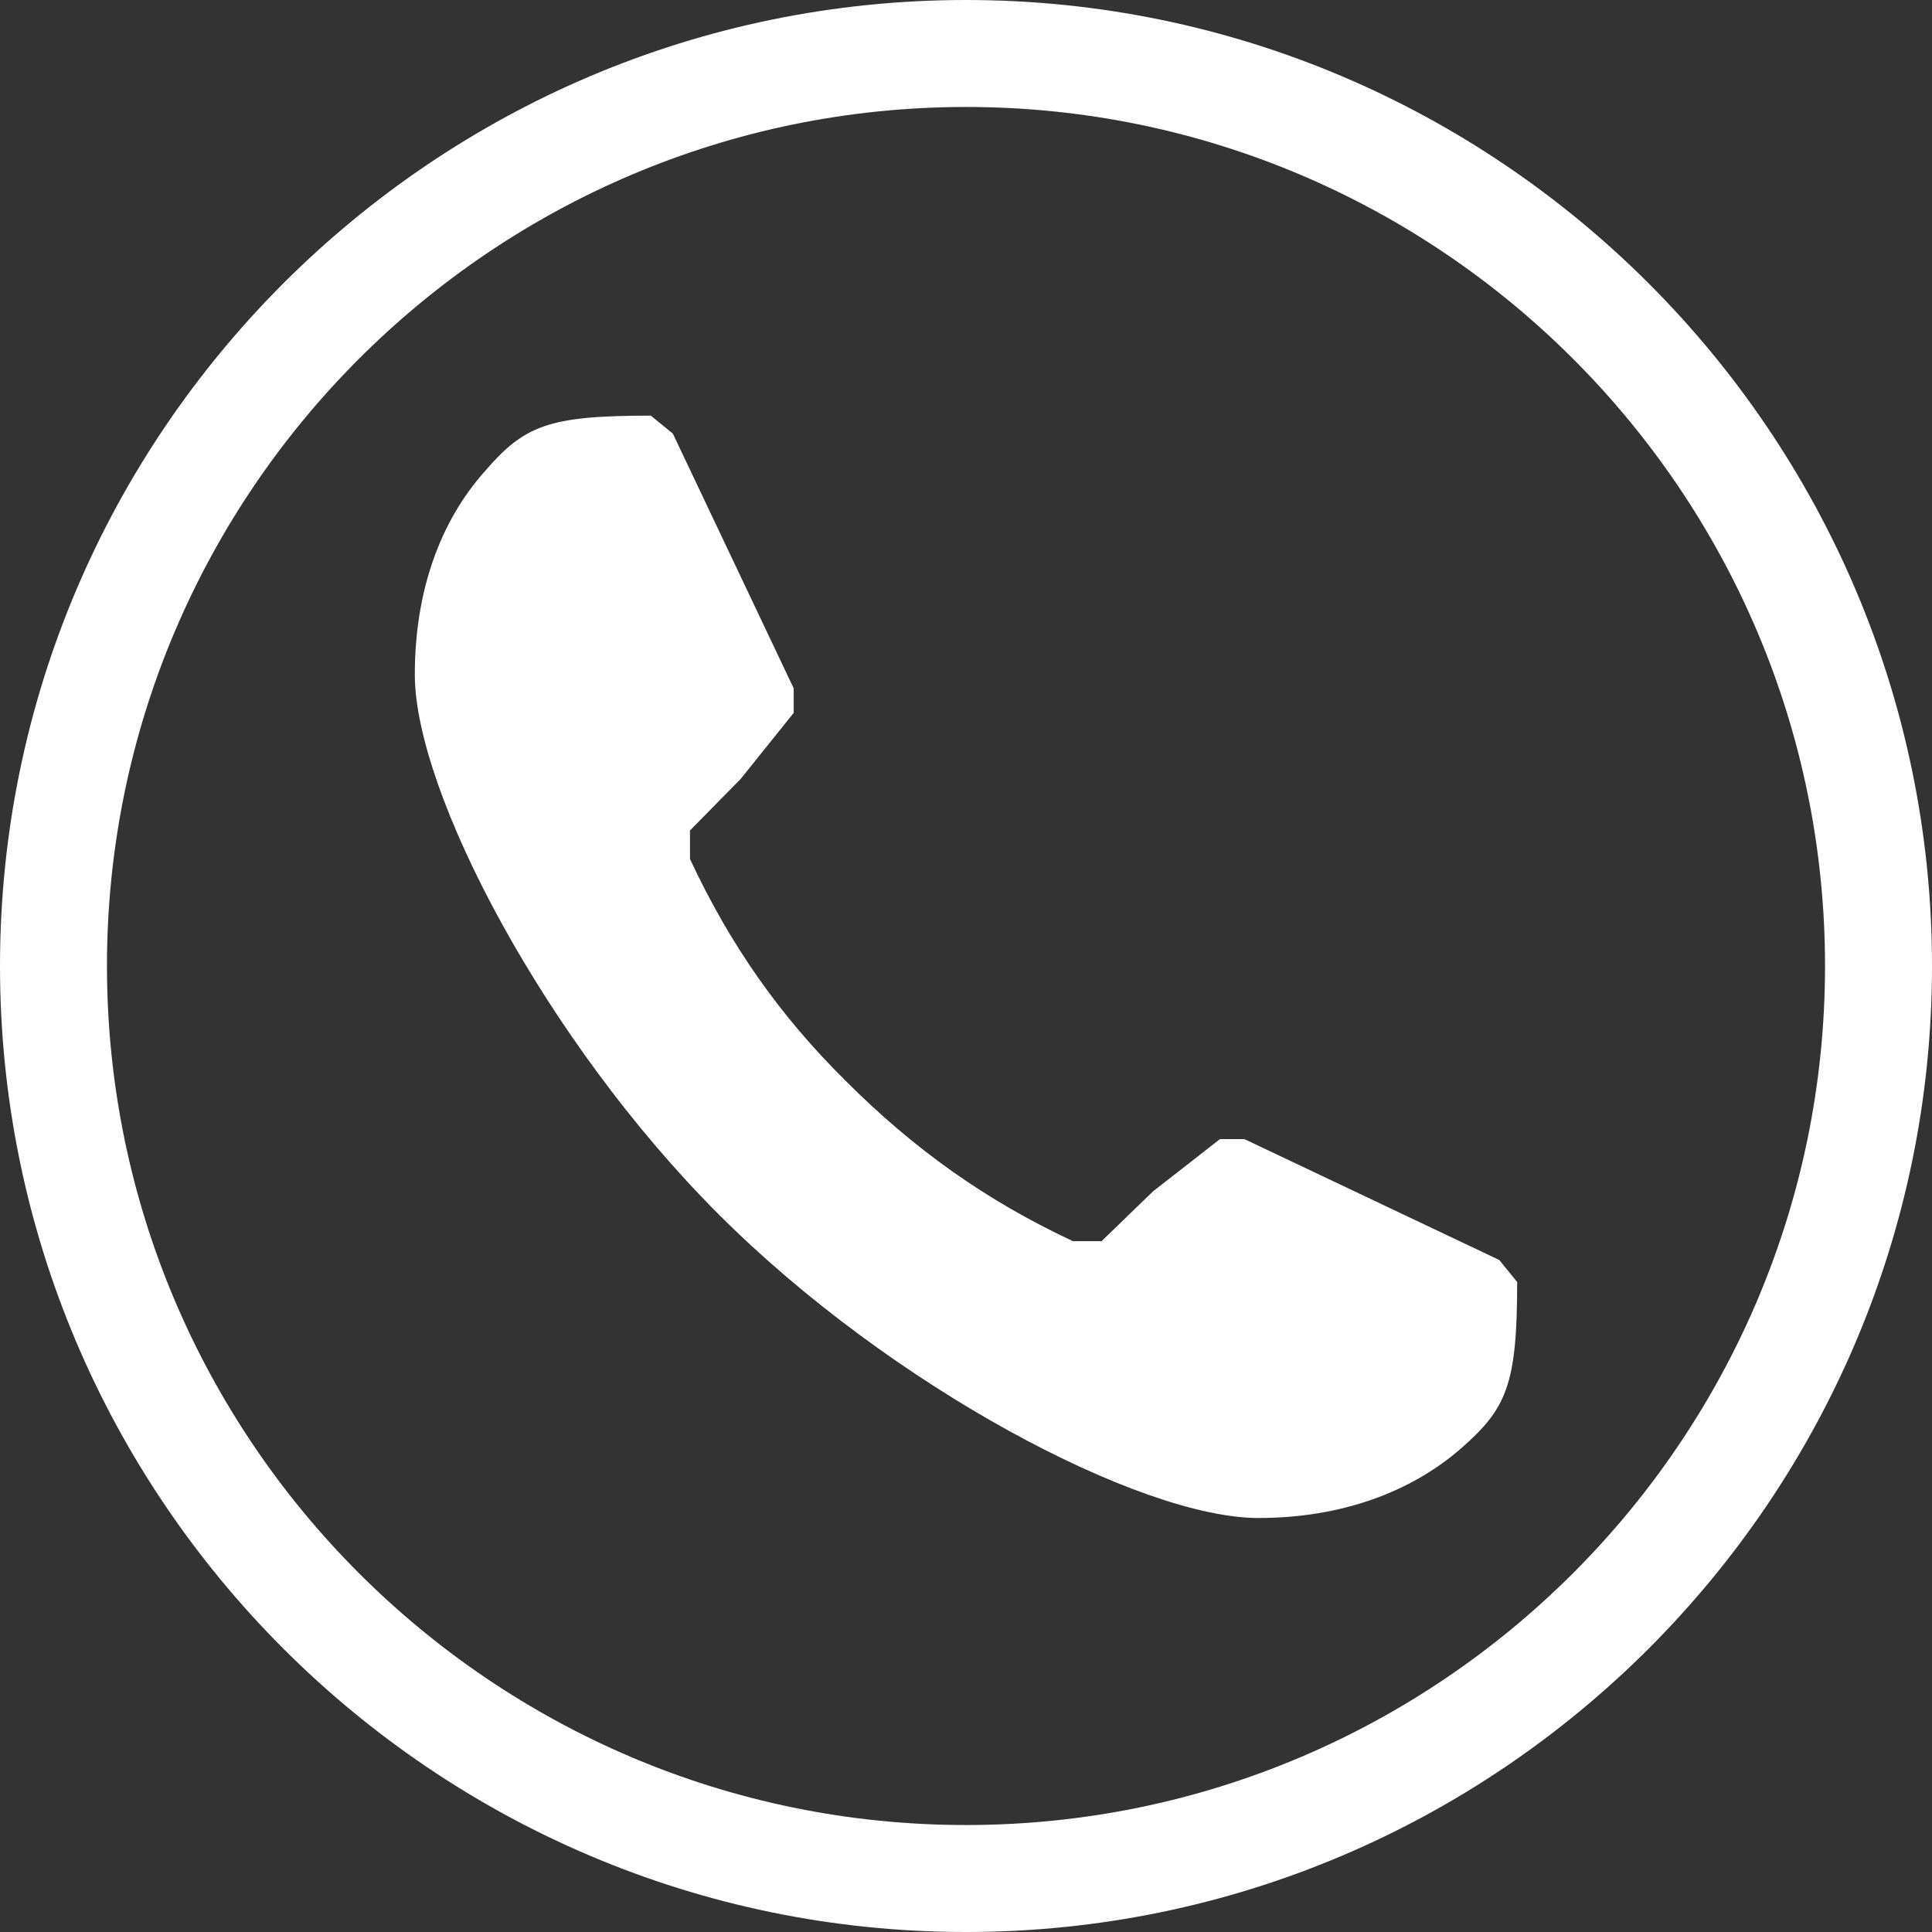 <?xml version="1.0" encoding="utf-8"?>
<!-- Generator: Adobe Illustrator 23.0.3, SVG Export Plug-In . SVG Version: 6.00 Build 0)  -->
<svg version="1.1" id="レイヤー_1" xmlns="http://www.w3.org/2000/svg" xmlns:xlink="http://www.w3.org/1999/xlink" x="0px"
	 y="0px" viewBox="0 0 23.66 23.66" style="enable-background:new 0 0 23.66 23.66;" xml:space="preserve">
<rect x="0" y="0" width="23.66" height="23.66" fill="#333333" stroke="none"/>
<style type="text/css">
	.st0{fill:#FFFFFF;}
</style>
<g>
	<g>
		<g>
			<g>
				<path class="st0" d="M8.45,10.17v0.35c0.49,1.05,1.1,1.92,1.91,2.72c0.83,0.83,1.71,1.46,2.78,1.96h0.35l0.63-0.61l0.82-0.64
					h0.3l3.12,1.48l0.22,0.27c0,1.26-0.13,1.55-0.69,2.04c-0.61,0.53-1.46,0.85-2.48,0.85c-1.44,0-4.49-1.6-6.61-3.72
					S5.08,9.7,5.08,8.26c0-1.02,0.31-1.87,0.85-2.48c0.49-0.57,0.78-0.69,2.04-0.69l0.27,0.22l1.48,3.12v0.3L9.07,9.54L8.45,10.17z"
					/>
			</g>
		</g>
	</g>
	<g>
		<g>
			<path class="st0" d="M11.83,23.66C5.31,23.66,0,18.35,0,11.83C0,5.31,5.31,0,11.83,0s11.83,5.31,11.83,11.83
				C23.66,18.35,18.35,23.66,11.83,23.66z M11.83,1.31c-5.8,0-10.52,4.72-10.52,10.52s4.72,10.52,10.52,10.52
				s10.52-4.72,10.52-10.52S17.63,1.31,11.83,1.31z"/>
		</g>
	</g>
</g>
</svg>
